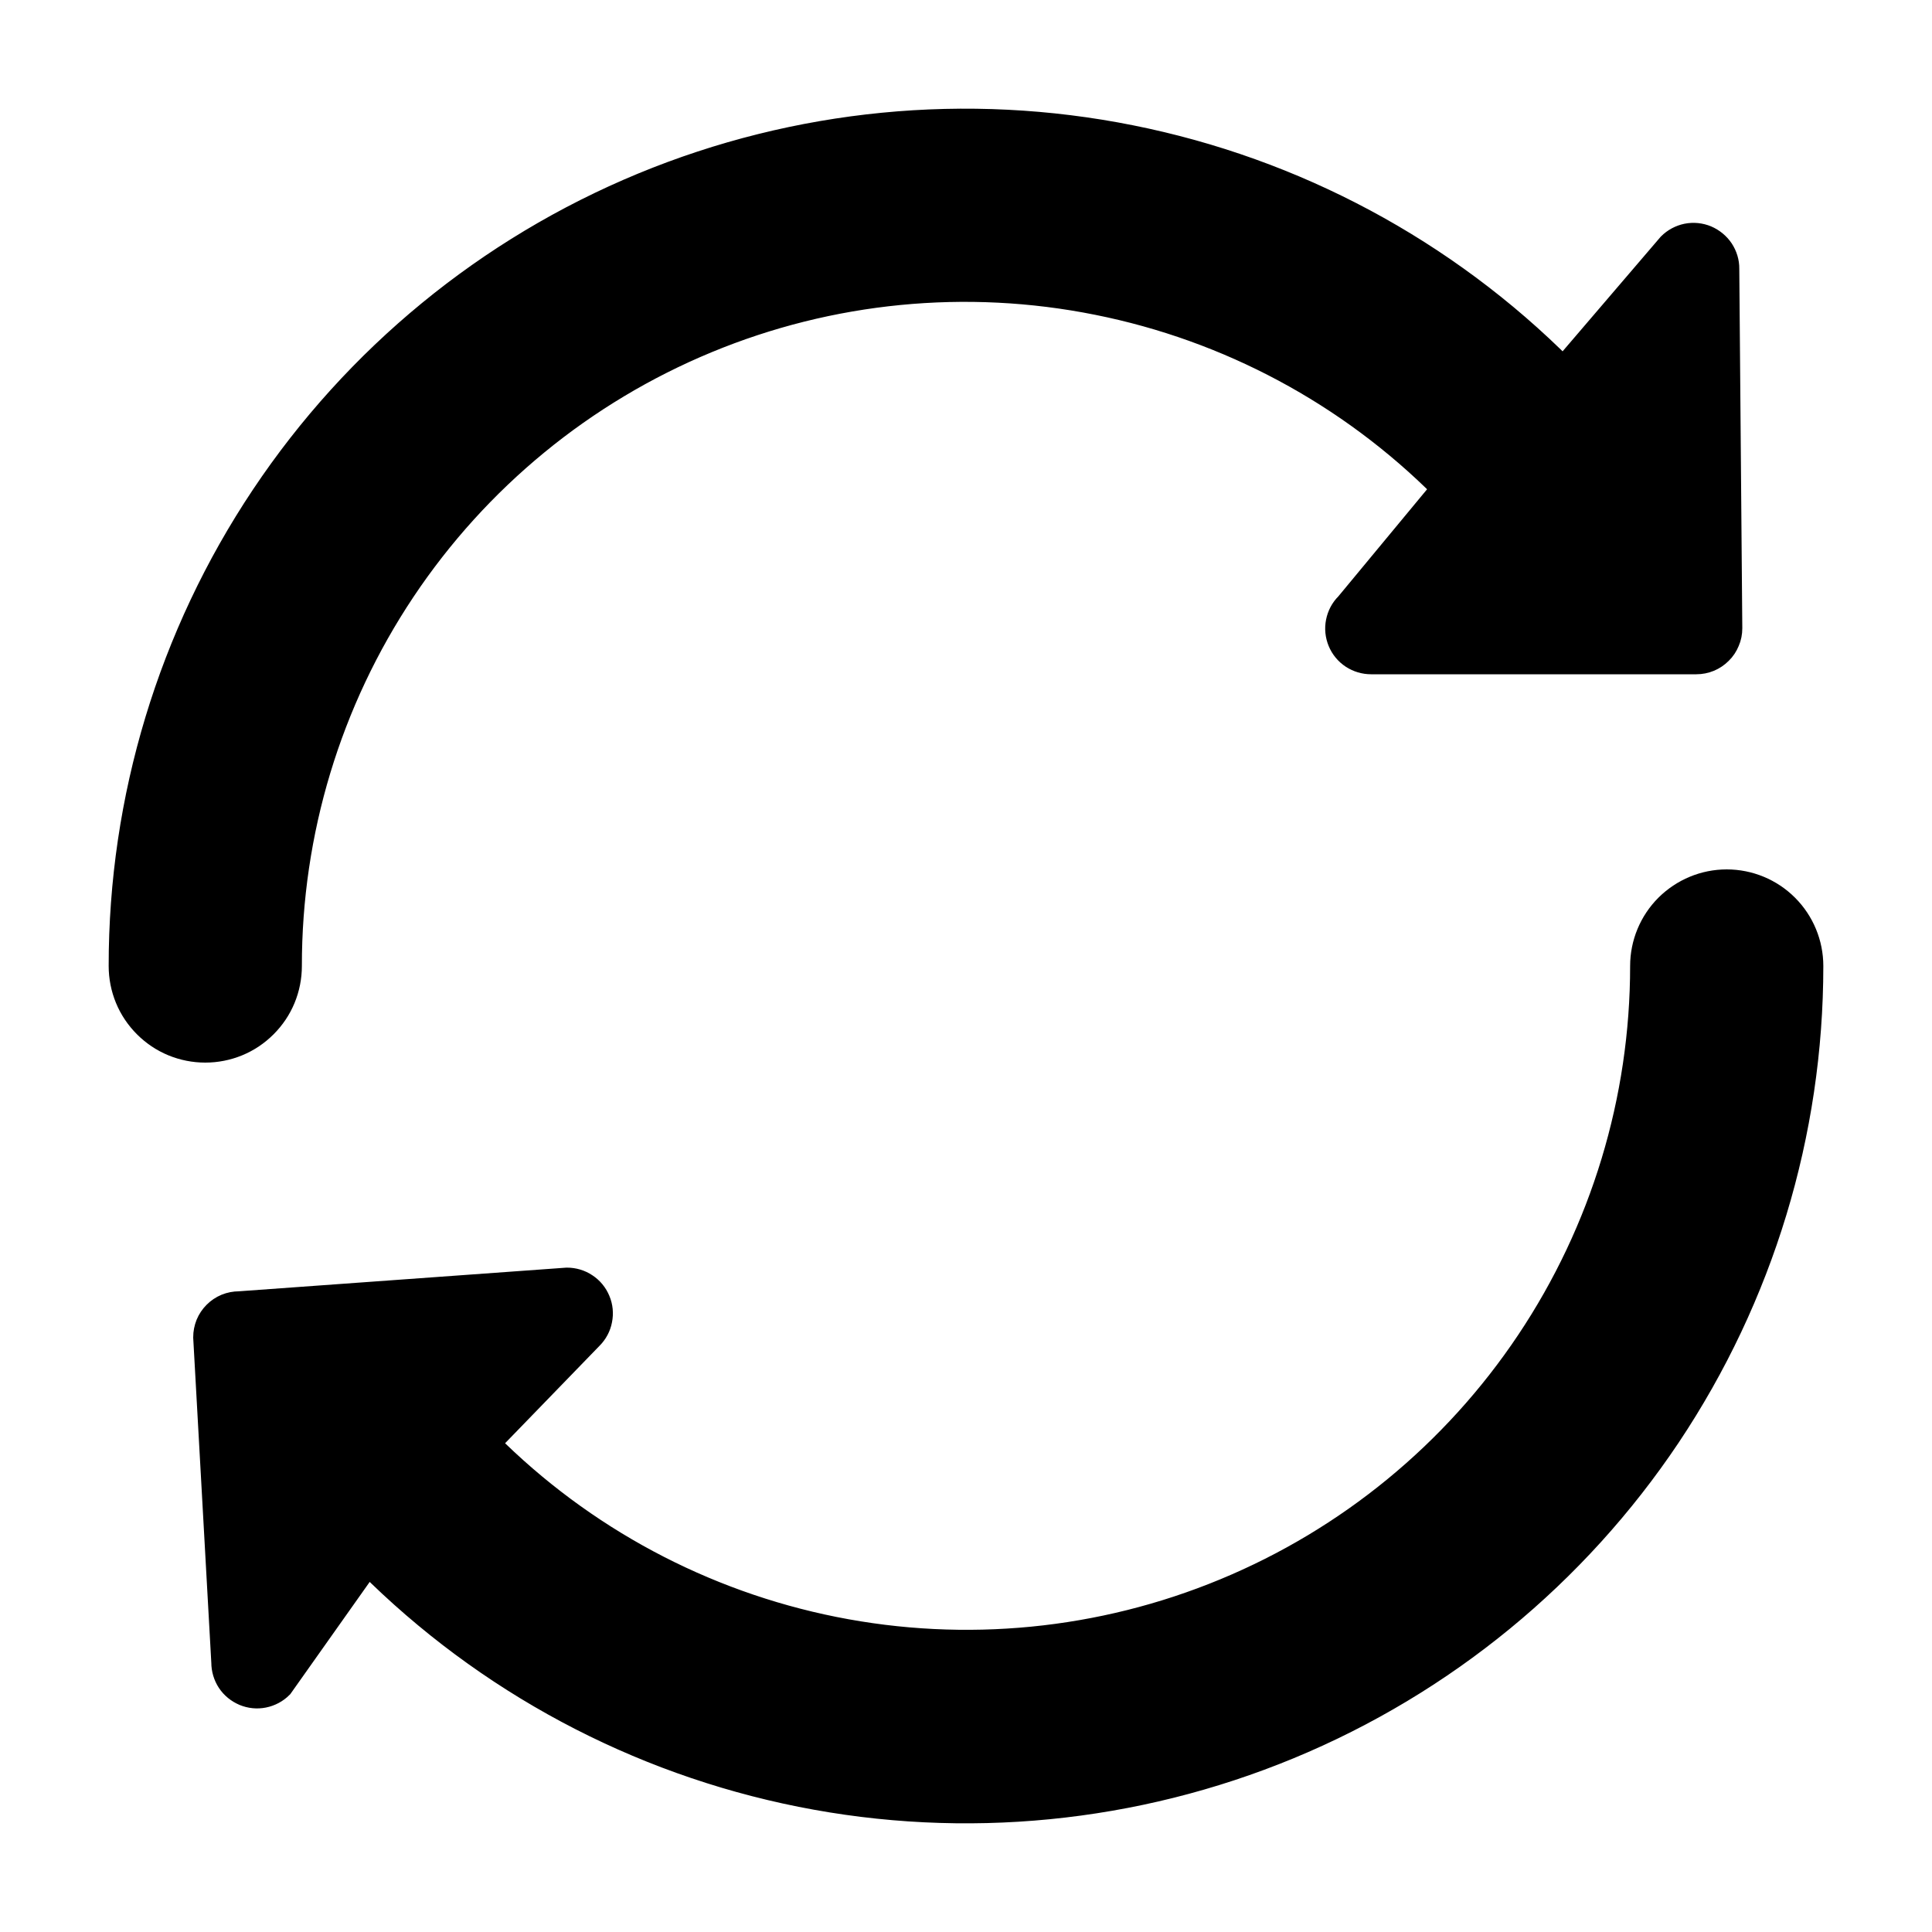 <svg width="16" height="16" viewBox="0 0 16 16" fill="none" xmlns="http://www.w3.org/2000/svg">
<path d="M14.3 7.3C14.114 7.3 13.937 7.374 13.805 7.505C13.674 7.636 13.6 7.814 13.6 8C13.6 9.107 13.272 10.19 12.656 11.111C12.041 12.031 11.166 12.749 10.143 13.172C9.12 13.596 7.994 13.706 6.908 13.489C5.822 13.272 4.825 12.738 4.042 11.954L4.894 11.075C4.933 11.036 4.96 10.986 4.97 10.932C4.981 10.878 4.976 10.821 4.954 10.77C4.933 10.719 4.897 10.675 4.851 10.645C4.805 10.614 4.751 10.598 4.695 10.598L1.981 10.794C1.944 10.794 1.907 10.801 1.873 10.815C1.839 10.829 1.808 10.85 1.782 10.876C1.756 10.902 1.735 10.933 1.721 10.967C1.707 11.002 1.7 11.038 1.7 11.075L1.85 13.768C1.85 13.823 1.866 13.877 1.896 13.923C1.927 13.97 1.971 14.005 2.022 14.027C2.073 14.048 2.129 14.054 2.183 14.043C2.238 14.032 2.288 14.005 2.327 13.966L3.048 12.947C4.027 13.927 5.274 14.594 6.632 14.865C7.99 15.136 9.398 14.997 10.677 14.468C11.957 13.938 13.05 13.041 13.82 11.89C14.589 10.738 15 9.385 15 8C15 7.814 14.926 7.636 14.795 7.505C14.664 7.374 14.486 7.3 14.3 7.3Z" fill="black"/>
<path d="M2.4 8C2.399 6.892 2.726 5.809 3.341 4.888C3.956 3.967 4.83 3.249 5.854 2.825C6.877 2.401 8.003 2.291 9.089 2.509C10.175 2.726 11.173 3.261 11.954 4.045L11.157 5.007C11.117 5.046 11.091 5.096 11.08 5.151C11.069 5.205 11.075 5.261 11.096 5.312C11.117 5.363 11.153 5.407 11.2 5.438C11.246 5.468 11.3 5.484 11.355 5.484H14.048C14.085 5.484 14.121 5.477 14.155 5.463C14.189 5.449 14.22 5.428 14.246 5.402C14.273 5.376 14.293 5.345 14.307 5.311C14.322 5.277 14.329 5.24 14.329 5.203L14.304 2.226C14.305 2.171 14.288 2.117 14.258 2.071C14.227 2.025 14.183 1.989 14.132 1.967C14.081 1.946 14.025 1.94 13.97 1.951C13.916 1.962 13.866 1.989 13.827 2.028L12.947 3.056C11.97 2.075 10.723 1.407 9.365 1.136C8.007 0.864 6.599 1.002 5.32 1.531C4.04 2.061 2.947 2.958 2.178 4.11C1.409 5.261 0.999 6.615 1 8C1 8.092 1.018 8.183 1.053 8.268C1.088 8.353 1.14 8.43 1.205 8.495C1.27 8.56 1.347 8.612 1.432 8.647C1.517 8.682 1.608 8.7 1.7 8.7C1.792 8.7 1.883 8.682 1.968 8.647C2.053 8.612 2.13 8.56 2.195 8.495C2.26 8.43 2.312 8.353 2.347 8.268C2.382 8.183 2.4 8.092 2.4 8Z" fill="black"/>
<path d="M14.3 7.3C14.114 7.3 13.937 7.374 13.805 7.505C13.674 7.636 13.6 7.814 13.6 8C13.6 9.107 13.272 10.19 12.656 11.111C12.041 12.031 11.166 12.749 10.143 13.172C9.12 13.596 7.994 13.706 6.908 13.489C5.822 13.272 4.825 12.738 4.042 11.954L4.894 11.075C4.933 11.036 4.96 10.986 4.97 10.932C4.981 10.878 4.976 10.821 4.954 10.77C4.933 10.719 4.897 10.675 4.851 10.645C4.805 10.614 4.751 10.598 4.695 10.598L1.981 10.794C1.944 10.794 1.907 10.801 1.873 10.815C1.839 10.829 1.808 10.85 1.782 10.876C1.756 10.902 1.735 10.933 1.721 10.967C1.707 11.002 1.7 11.038 1.7 11.075L1.85 13.768C1.85 13.823 1.866 13.877 1.896 13.923C1.927 13.97 1.971 14.005 2.022 14.027C2.073 14.048 2.129 14.054 2.183 14.043C2.238 14.032 2.288 14.005 2.327 13.966L3.048 12.947C4.027 13.927 5.274 14.594 6.632 14.865C7.99 15.136 9.398 14.997 10.677 14.468C11.957 13.938 13.05 13.041 13.82 11.89C14.589 10.738 15 9.385 15 8C15 7.814 14.926 7.636 14.795 7.505C14.664 7.374 14.486 7.3 14.3 7.3Z" stroke="black" stroke-width="0.2"/>
<path d="M2.4 8C2.399 6.892 2.726 5.809 3.341 4.888C3.956 3.967 4.83 3.249 5.854 2.825C6.877 2.401 8.003 2.291 9.089 2.509C10.175 2.726 11.173 3.261 11.954 4.045L11.157 5.007C11.117 5.046 11.091 5.096 11.08 5.151C11.069 5.205 11.075 5.261 11.096 5.312C11.117 5.363 11.153 5.407 11.2 5.438C11.246 5.468 11.3 5.484 11.355 5.484H14.048C14.085 5.484 14.121 5.477 14.155 5.463C14.189 5.449 14.22 5.428 14.246 5.402C14.273 5.376 14.293 5.345 14.307 5.311C14.322 5.277 14.329 5.24 14.329 5.203L14.304 2.226C14.305 2.171 14.288 2.117 14.258 2.071C14.227 2.025 14.183 1.989 14.132 1.967C14.081 1.946 14.025 1.94 13.97 1.951C13.916 1.962 13.866 1.989 13.827 2.028L12.947 3.056C11.97 2.075 10.723 1.407 9.365 1.136C8.007 0.864 6.599 1.002 5.32 1.531C4.04 2.061 2.947 2.958 2.178 4.11C1.409 5.261 0.999 6.615 1 8C1 8.092 1.018 8.183 1.053 8.268C1.088 8.353 1.14 8.43 1.205 8.495C1.27 8.56 1.347 8.612 1.432 8.647C1.517 8.682 1.608 8.7 1.7 8.7C1.792 8.7 1.883 8.682 1.968 8.647C2.053 8.612 2.13 8.56 2.195 8.495C2.26 8.43 2.312 8.353 2.347 8.268C2.382 8.183 2.4 8.092 2.4 8Z" stroke="black" stroke-width="0.2"/>
</svg>
